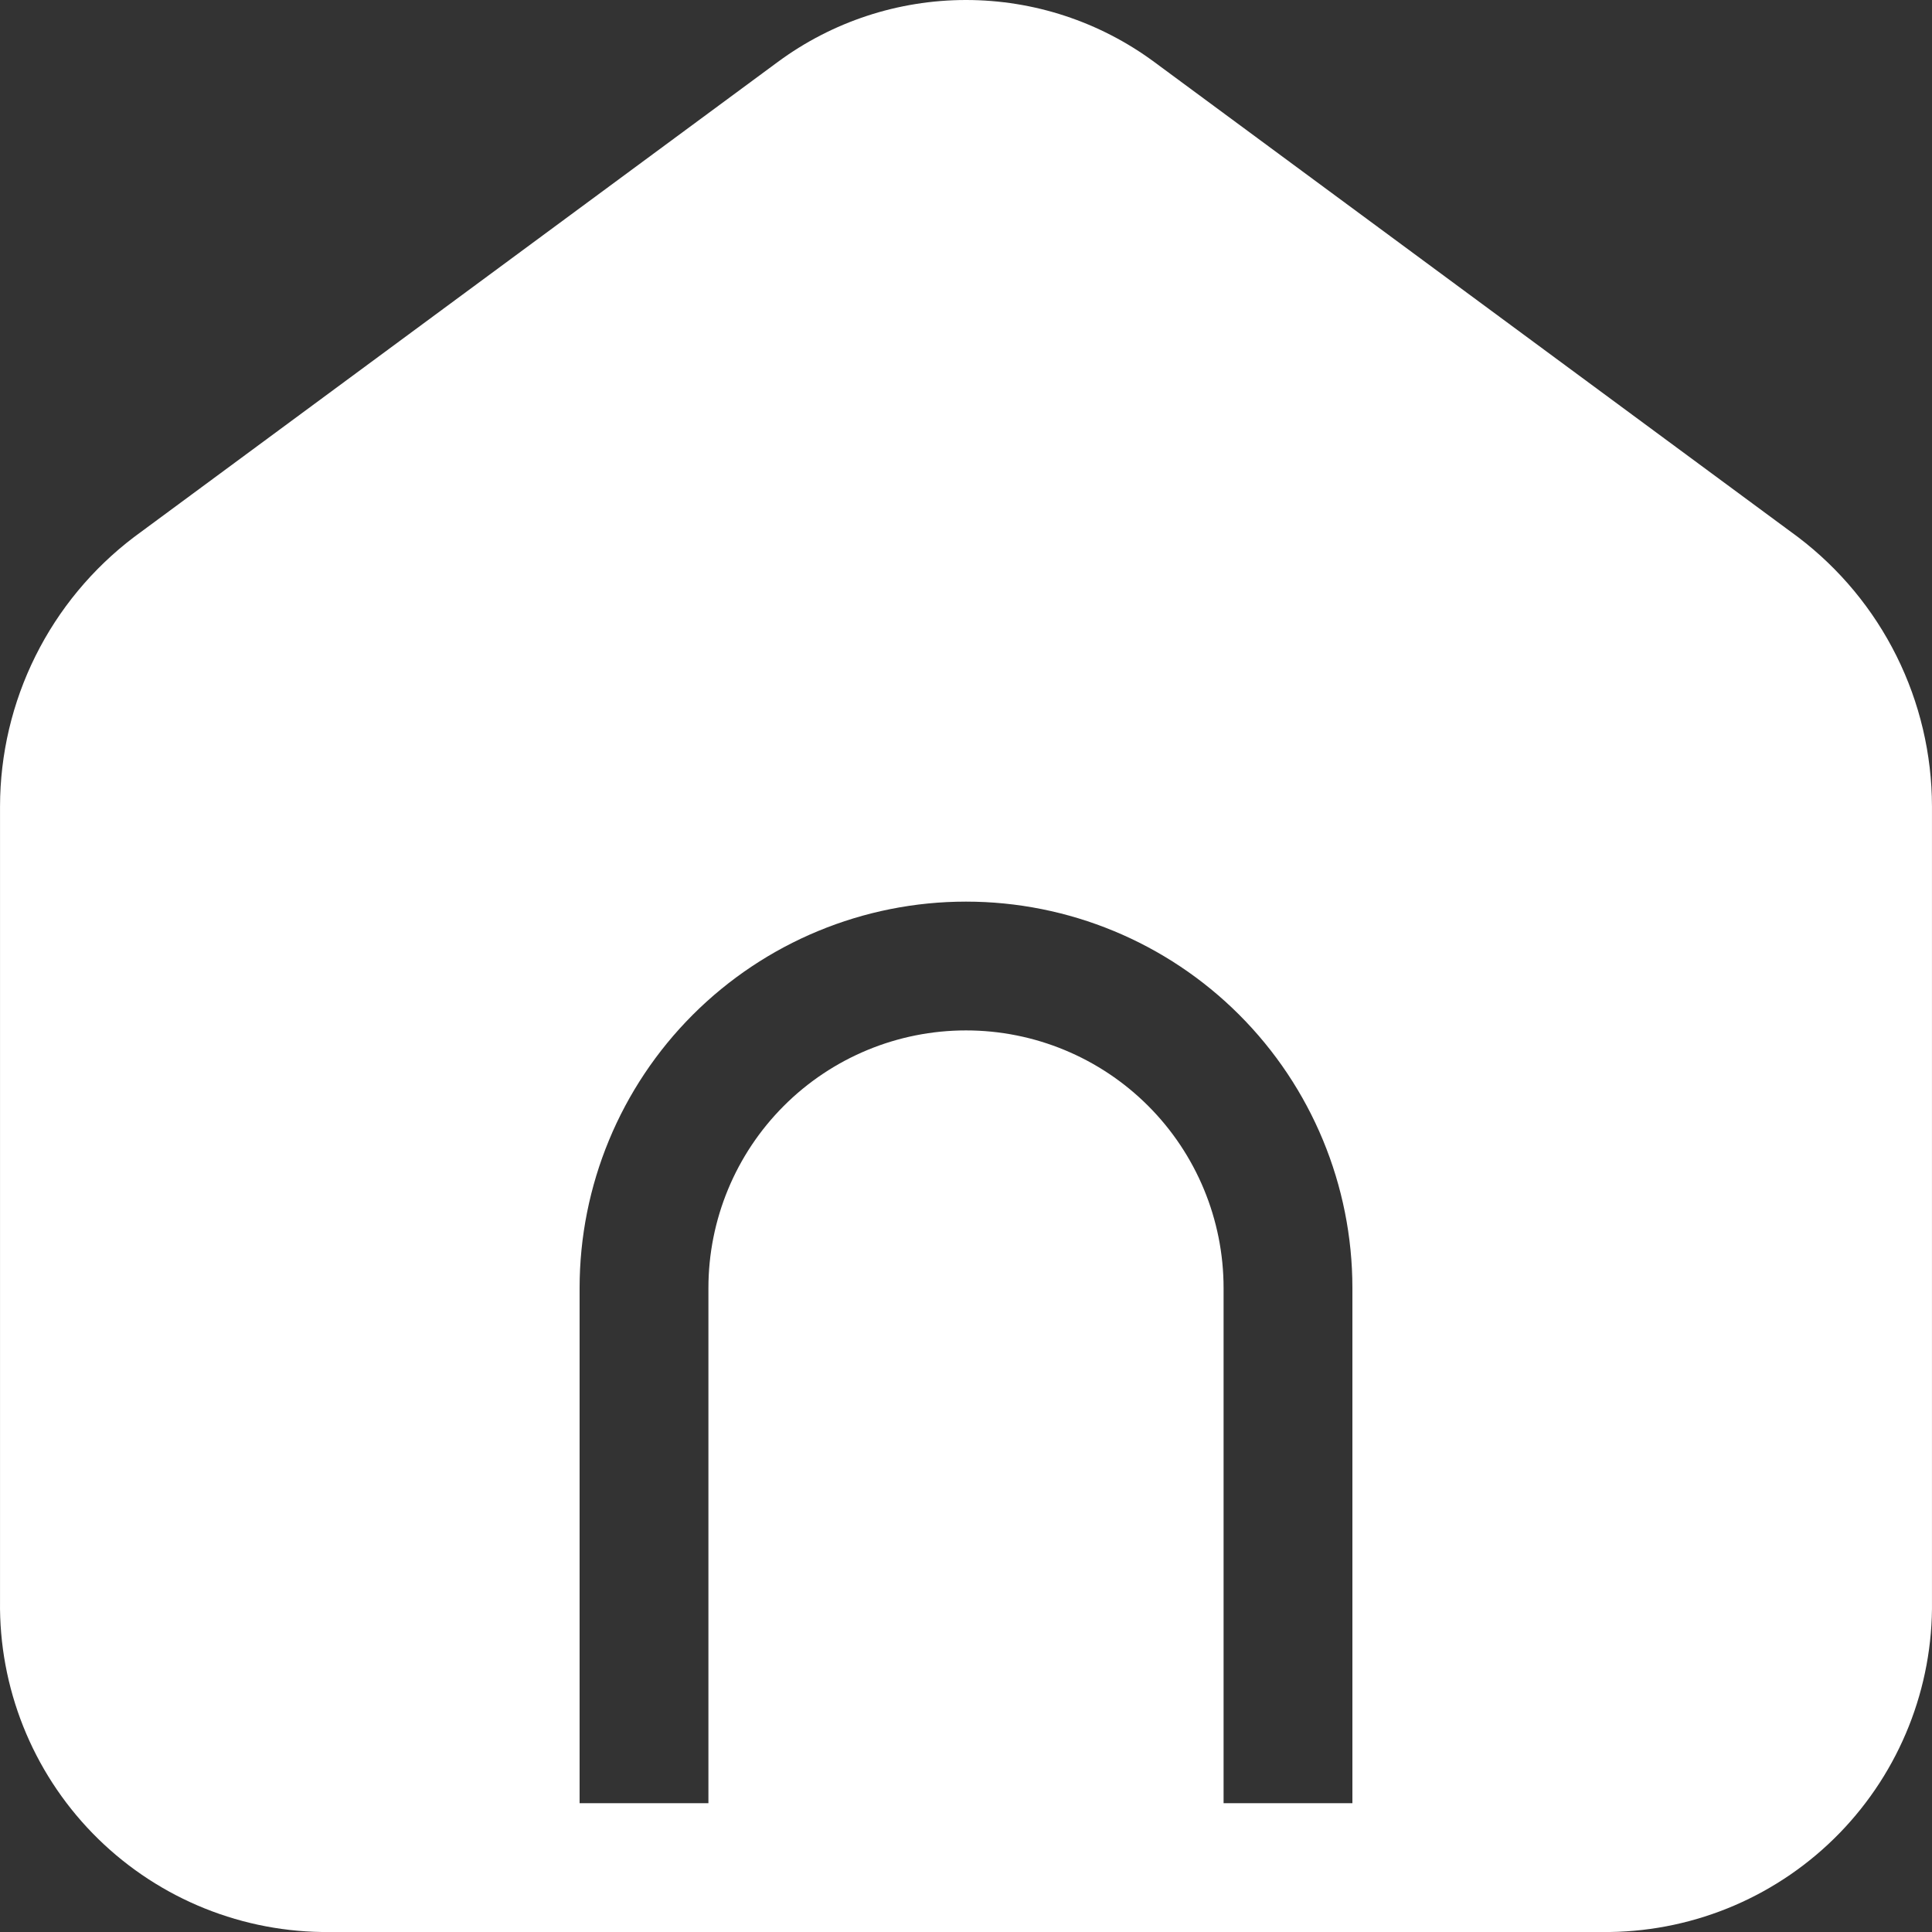 <svg width="71" height="71" viewBox="0 0 71 71" fill="none" xmlns="http://www.w3.org/2000/svg">
<rect x="0" y="0" width="71" height="71" fill="#333333" stroke="none"/>
<path d="M66.076 19.738L42.41 2.272C40.409 0.796 37.987 0 35.5 0C33.013 0 30.591 0.796 28.59 2.272L4.924 19.738C3.397 20.897 2.158 22.392 1.304 24.108C0.45 25.824 0.004 27.714 0.001 29.631V58.835C-0.042 62.017 1.18 65.087 3.399 67.368C5.618 69.649 8.652 70.955 11.834 71H59.166C62.348 70.955 65.382 69.649 67.601 67.368C69.82 65.087 71.042 62.017 70.999 58.835V29.631C70.996 27.714 70.55 25.824 69.696 24.108C68.842 22.392 67.603 20.897 66.076 19.738ZM49.7 66.267H44.966V47.334C44.966 44.823 43.969 42.415 42.194 40.64C40.418 38.864 38.011 37.867 35.5 37.867C32.989 37.867 30.582 38.864 28.806 40.64C27.031 42.415 26.034 44.823 26.034 47.334V66.267H21.3V47.334C21.3 43.567 22.797 39.956 25.459 37.293C28.122 34.63 31.734 33.134 35.5 33.134C39.266 33.134 42.878 34.63 45.541 37.293C48.203 39.956 49.7 43.567 49.7 47.334V66.267Z" fill="white"/>
</svg>
